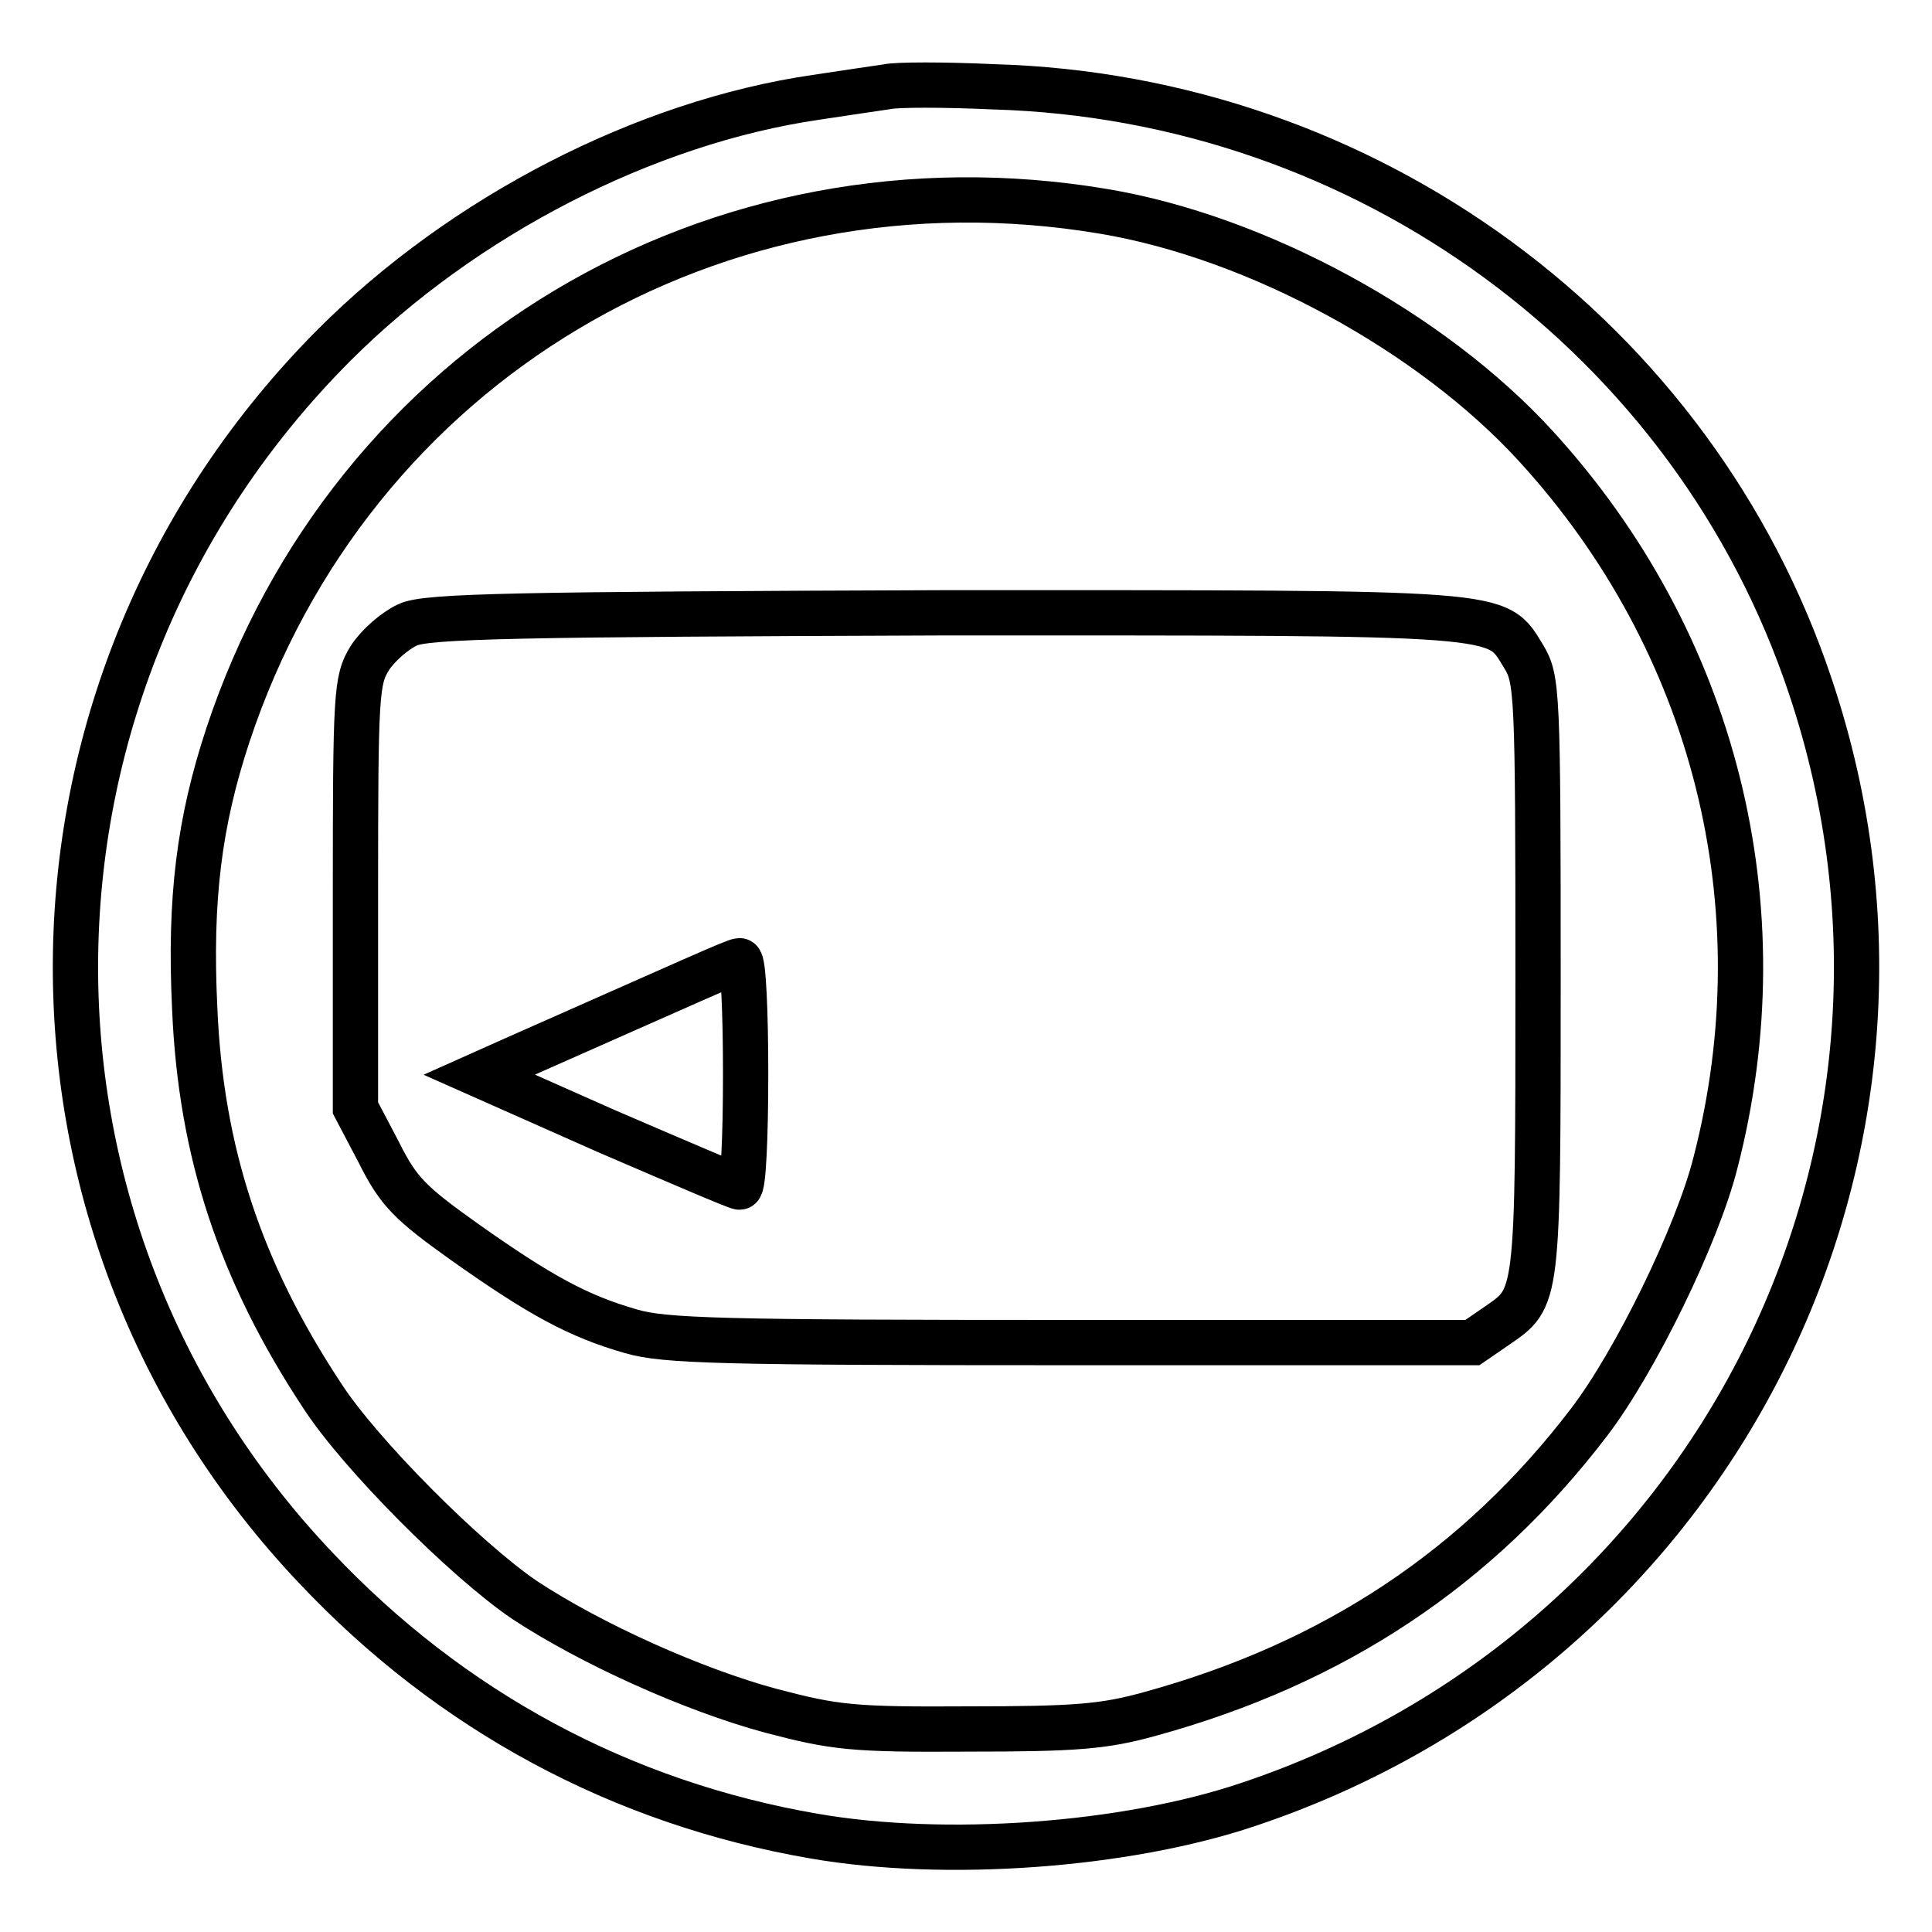 <?xml version="1.0" encoding="utf-8"?>
<!-- Svg Vector Icons : http://www.onlinewebfonts.com/icon -->
<!DOCTYPE svg PUBLIC "-//W3C//DTD SVG 1.1//EN" "http://www.w3.org/Graphics/SVG/1.1/DTD/svg11.dtd">
<svg version="1.1" xmlns="http://www.w3.org/2000/svg" xmlns:xlink="http://www.w3.org/1999/xlink" x="0px" y="0px" viewBox="0 0 256 256" enable-background="new 0 0 256 256" xml:space="preserve">
<g> <g> <path stroke-width="6" fill-opacity="0" stroke="#000000"  d="M117.5,11.5c-1.3,0.2-5.5,0.8-9.4,1.4c-22.6,3.3-46.7,15.7-63.8,32.8C-0.4,90.5-1.6,161.9,41.8,207.7  c17.9,19,40.5,31.2,66.1,35.6c17.3,3,41.2,1.3,57.5-4.2c61.9-20.7,95.1-86.7,74.5-148.1c-15.4-46.2-58.8-78.1-108.3-79.5  C125.1,11.2,118.8,11.2,117.5,11.5z M146.2,28c20.4,3.4,43.5,16,57.3,31.1c23.7,25.9,32.6,61,23.8,95  c-2.4,9.5-10.6,26.3-16.7,34.3c-14.7,19.3-33.8,32-58.2,38.7c-6.1,1.7-9.9,2-24.1,2c-15.4,0.1-17.7-0.2-26.1-2.4  c-10.4-2.8-23.9-8.9-32.7-14.7c-7.8-5.3-21.9-19.4-26.9-27.2c-10.8-16.4-16-32.2-16.8-51.2c-0.7-14.5,0.6-24.7,4.4-36.2  C46.5,48.2,94.9,19.4,146.2,28z"/> <path stroke-width="6" fill-opacity="0" stroke="#000000"  d="M54,82.8c-1.7,0.8-3.9,2.7-5,4.4c-1.8,2.9-1.9,4.7-1.9,31.4v28.2l3.1,5.9c2.6,5.2,4.1,6.7,11.4,11.9  c9.9,7,15,9.8,22,11.8c4.4,1.3,12.1,1.5,58.3,1.5h53.2l3.2-2.2c5.5-3.8,5.5-3.1,5.5-46.2c0-37.9-0.1-39.5-1.9-42.5  c-3.7-6-1.4-5.8-76.7-5.8C68.8,81.4,56.4,81.6,54,82.8z M98.8,142.3c0,8.3-0.3,15-0.8,15c-0.4,0-8.3-3.4-17.6-7.4l-16.9-7.5  l4.7-2.1c23.3-10.3,29.2-13,29.8-13C98.5,127.3,98.8,134.1,98.8,142.3z"/> </g></g>
</svg>